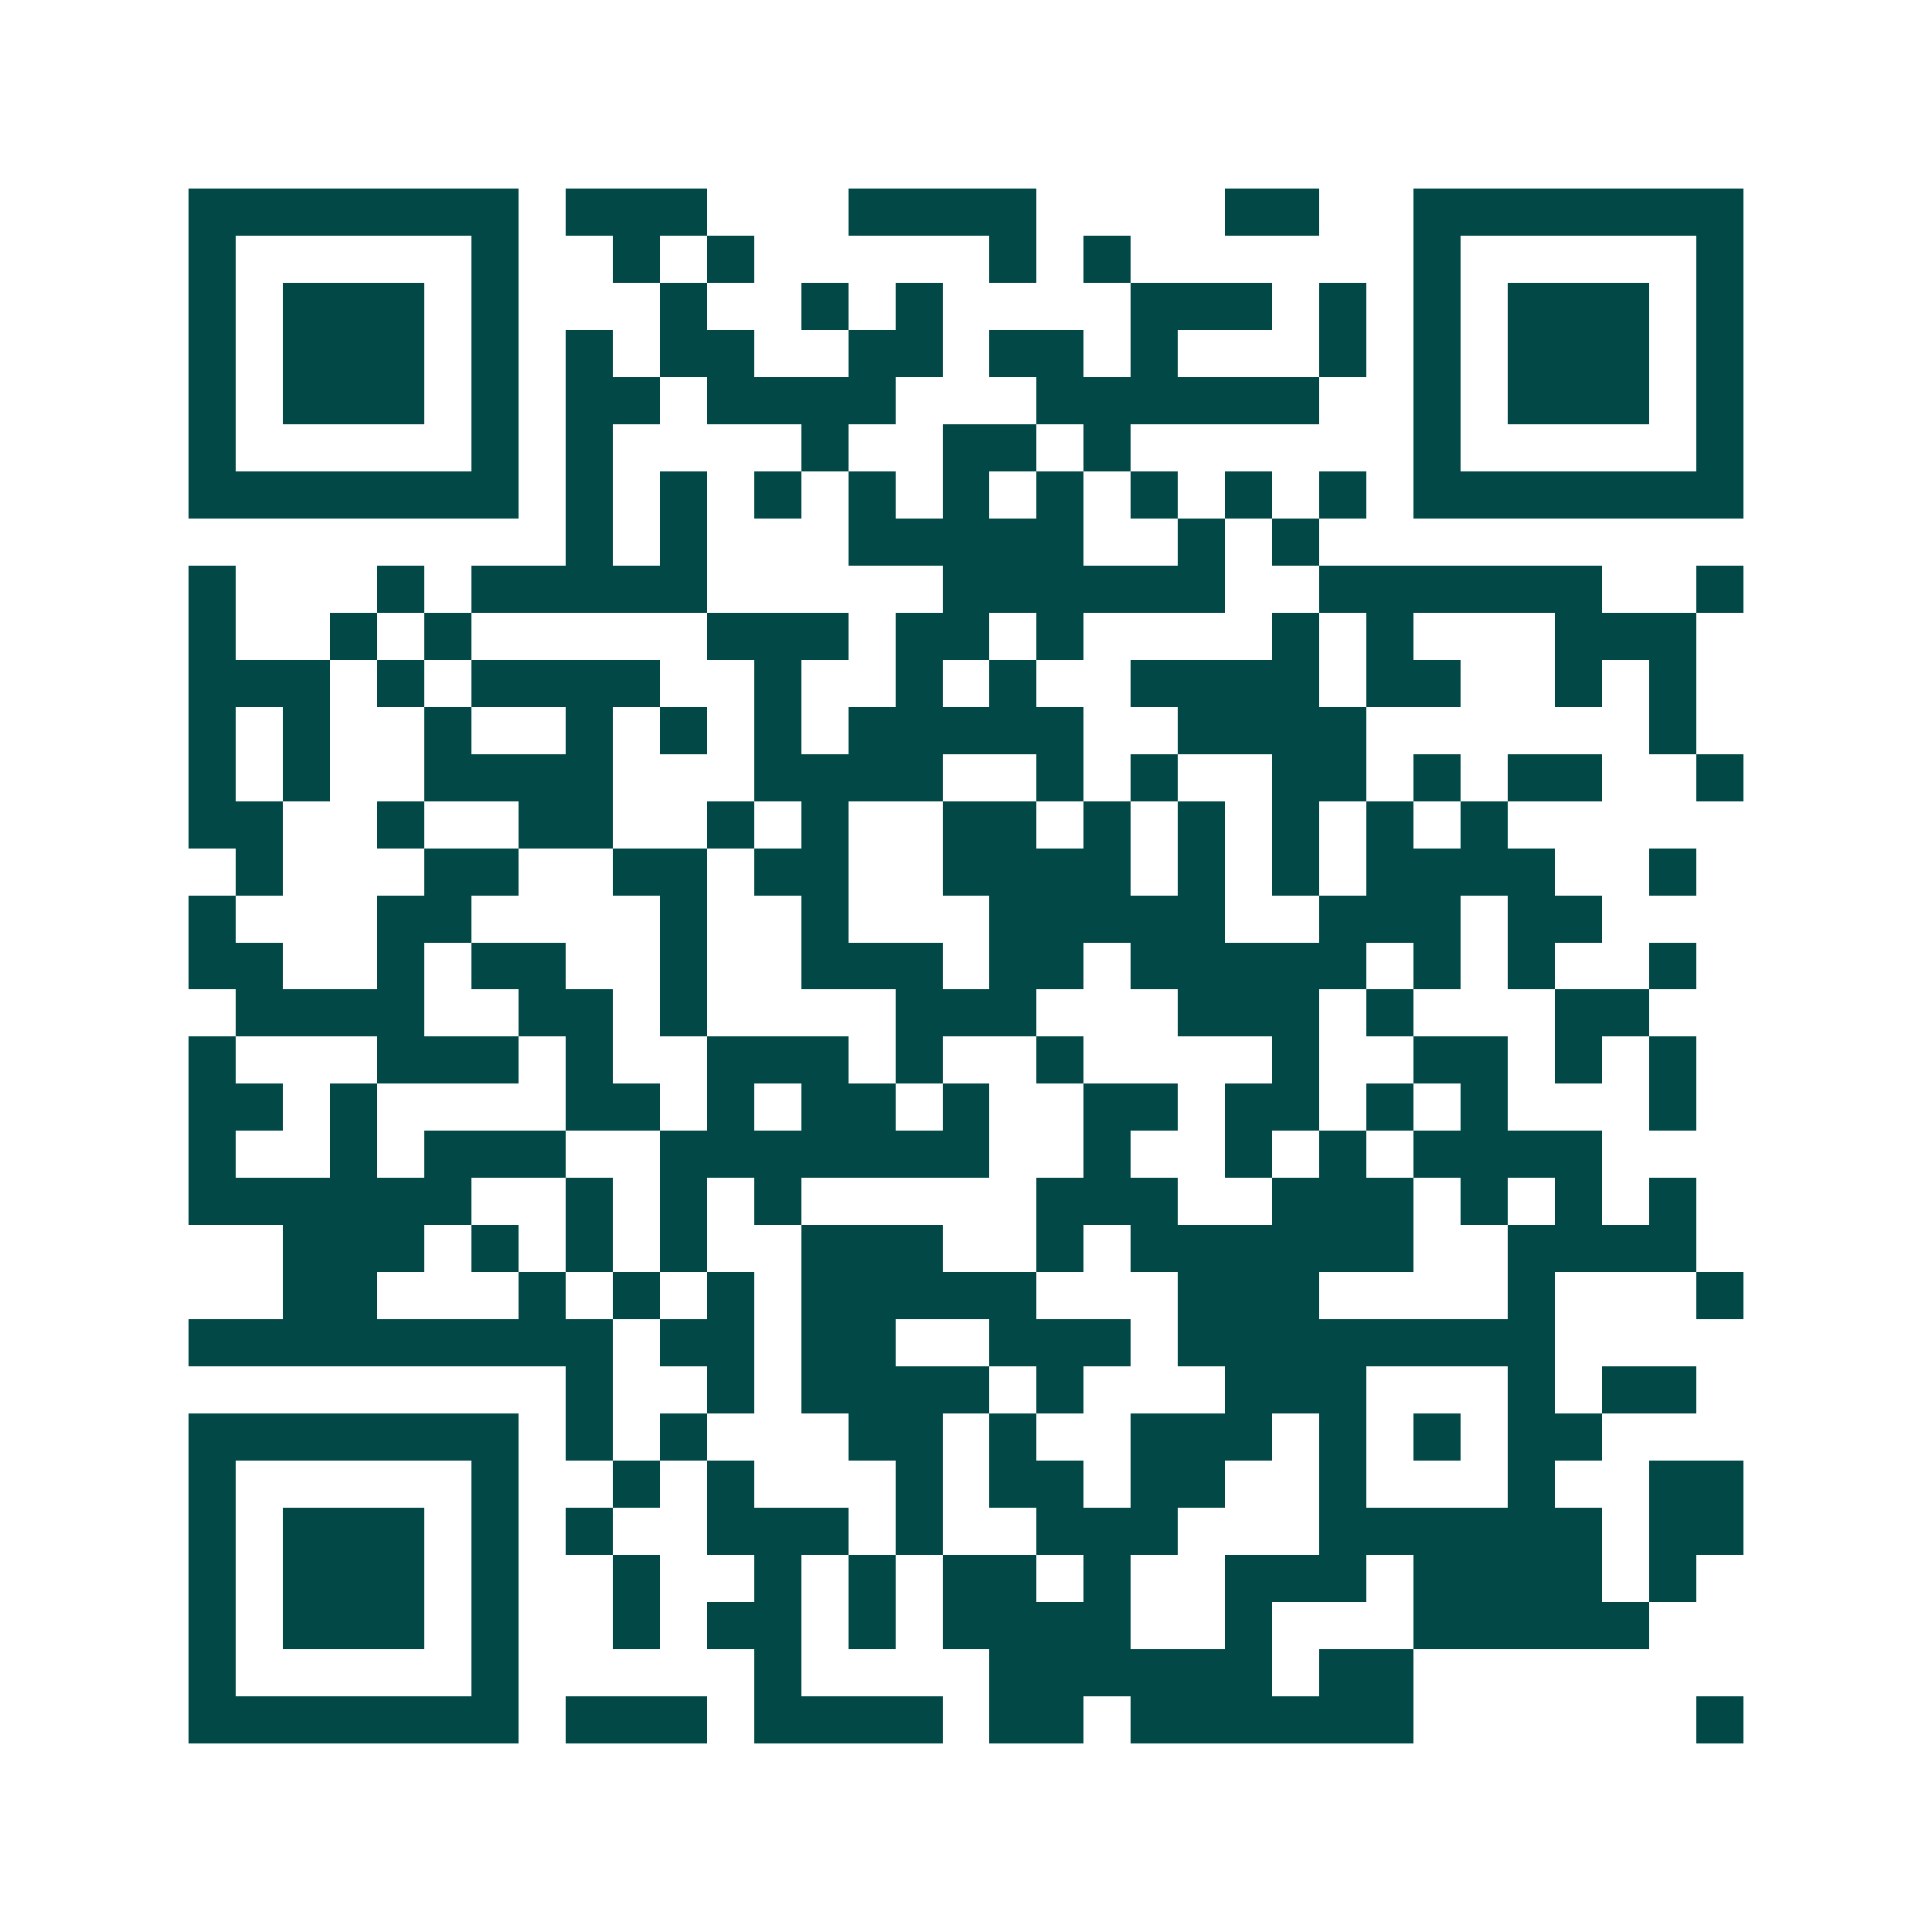<svg xmlns="http://www.w3.org/2000/svg" width="200" height="200" viewBox="0 0 41 41" shape-rendering="crispEdges"><path fill="#ffffff" d="M0 0h41v41H0z"/><path stroke="#014847" d="M4 4.5h7m1 0h3m3 0h4m4 0h2m2 0h7M4 5.5h1m5 0h1m2 0h1m1 0h1m5 0h1m1 0h1m6 0h1m5 0h1M4 6.5h1m1 0h3m1 0h1m3 0h1m2 0h1m1 0h1m4 0h3m1 0h1m1 0h1m1 0h3m1 0h1M4 7.5h1m1 0h3m1 0h1m1 0h1m1 0h2m2 0h2m1 0h2m1 0h1m3 0h1m1 0h1m1 0h3m1 0h1M4 8.5h1m1 0h3m1 0h1m1 0h2m1 0h4m3 0h6m2 0h1m1 0h3m1 0h1M4 9.5h1m5 0h1m1 0h1m4 0h1m2 0h2m1 0h1m6 0h1m5 0h1M4 10.5h7m1 0h1m1 0h1m1 0h1m1 0h1m1 0h1m1 0h1m1 0h1m1 0h1m1 0h1m1 0h7M12 11.5h1m1 0h1m3 0h5m2 0h1m1 0h1M4 12.5h1m3 0h1m1 0h5m5 0h6m2 0h6m2 0h1M4 13.5h1m2 0h1m1 0h1m5 0h3m1 0h2m1 0h1m4 0h1m1 0h1m3 0h3M4 14.5h3m1 0h1m1 0h4m2 0h1m2 0h1m1 0h1m2 0h4m1 0h2m2 0h1m1 0h1M4 15.5h1m1 0h1m2 0h1m2 0h1m1 0h1m1 0h1m1 0h5m2 0h4m6 0h1M4 16.5h1m1 0h1m2 0h4m3 0h4m2 0h1m1 0h1m2 0h2m1 0h1m1 0h2m2 0h1M4 17.5h2m2 0h1m2 0h2m2 0h1m1 0h1m2 0h2m1 0h1m1 0h1m1 0h1m1 0h1m1 0h1M5 18.5h1m3 0h2m2 0h2m1 0h2m2 0h4m1 0h1m1 0h1m1 0h4m2 0h1M4 19.5h1m3 0h2m4 0h1m2 0h1m3 0h5m2 0h3m1 0h2M4 20.5h2m2 0h1m1 0h2m2 0h1m2 0h3m1 0h2m1 0h5m1 0h1m1 0h1m2 0h1M5 21.5h4m2 0h2m1 0h1m4 0h3m3 0h3m1 0h1m3 0h2M4 22.5h1m3 0h3m1 0h1m2 0h3m1 0h1m2 0h1m4 0h1m2 0h2m1 0h1m1 0h1M4 23.5h2m1 0h1m4 0h2m1 0h1m1 0h2m1 0h1m2 0h2m1 0h2m1 0h1m1 0h1m3 0h1M4 24.5h1m2 0h1m1 0h3m2 0h7m2 0h1m2 0h1m1 0h1m1 0h4M4 25.5h6m2 0h1m1 0h1m1 0h1m5 0h3m2 0h3m1 0h1m1 0h1m1 0h1M6 26.5h3m1 0h1m1 0h1m1 0h1m2 0h3m2 0h1m1 0h6m2 0h4M6 27.5h2m3 0h1m1 0h1m1 0h1m1 0h5m3 0h3m4 0h1m3 0h1M4 28.5h9m1 0h2m1 0h2m2 0h3m1 0h8M12 29.5h1m2 0h1m1 0h4m1 0h1m3 0h3m3 0h1m1 0h2M4 30.5h7m1 0h1m1 0h1m3 0h2m1 0h1m2 0h3m1 0h1m1 0h1m1 0h2M4 31.5h1m5 0h1m2 0h1m1 0h1m3 0h1m1 0h2m1 0h2m2 0h1m3 0h1m2 0h2M4 32.5h1m1 0h3m1 0h1m1 0h1m2 0h3m1 0h1m2 0h3m3 0h6m1 0h2M4 33.5h1m1 0h3m1 0h1m2 0h1m2 0h1m1 0h1m1 0h2m1 0h1m2 0h3m1 0h4m1 0h1M4 34.5h1m1 0h3m1 0h1m2 0h1m1 0h2m1 0h1m1 0h4m2 0h1m3 0h5M4 35.5h1m5 0h1m5 0h1m4 0h6m1 0h2M4 36.5h7m1 0h3m1 0h4m1 0h2m1 0h6m6 0h1"/></svg>

